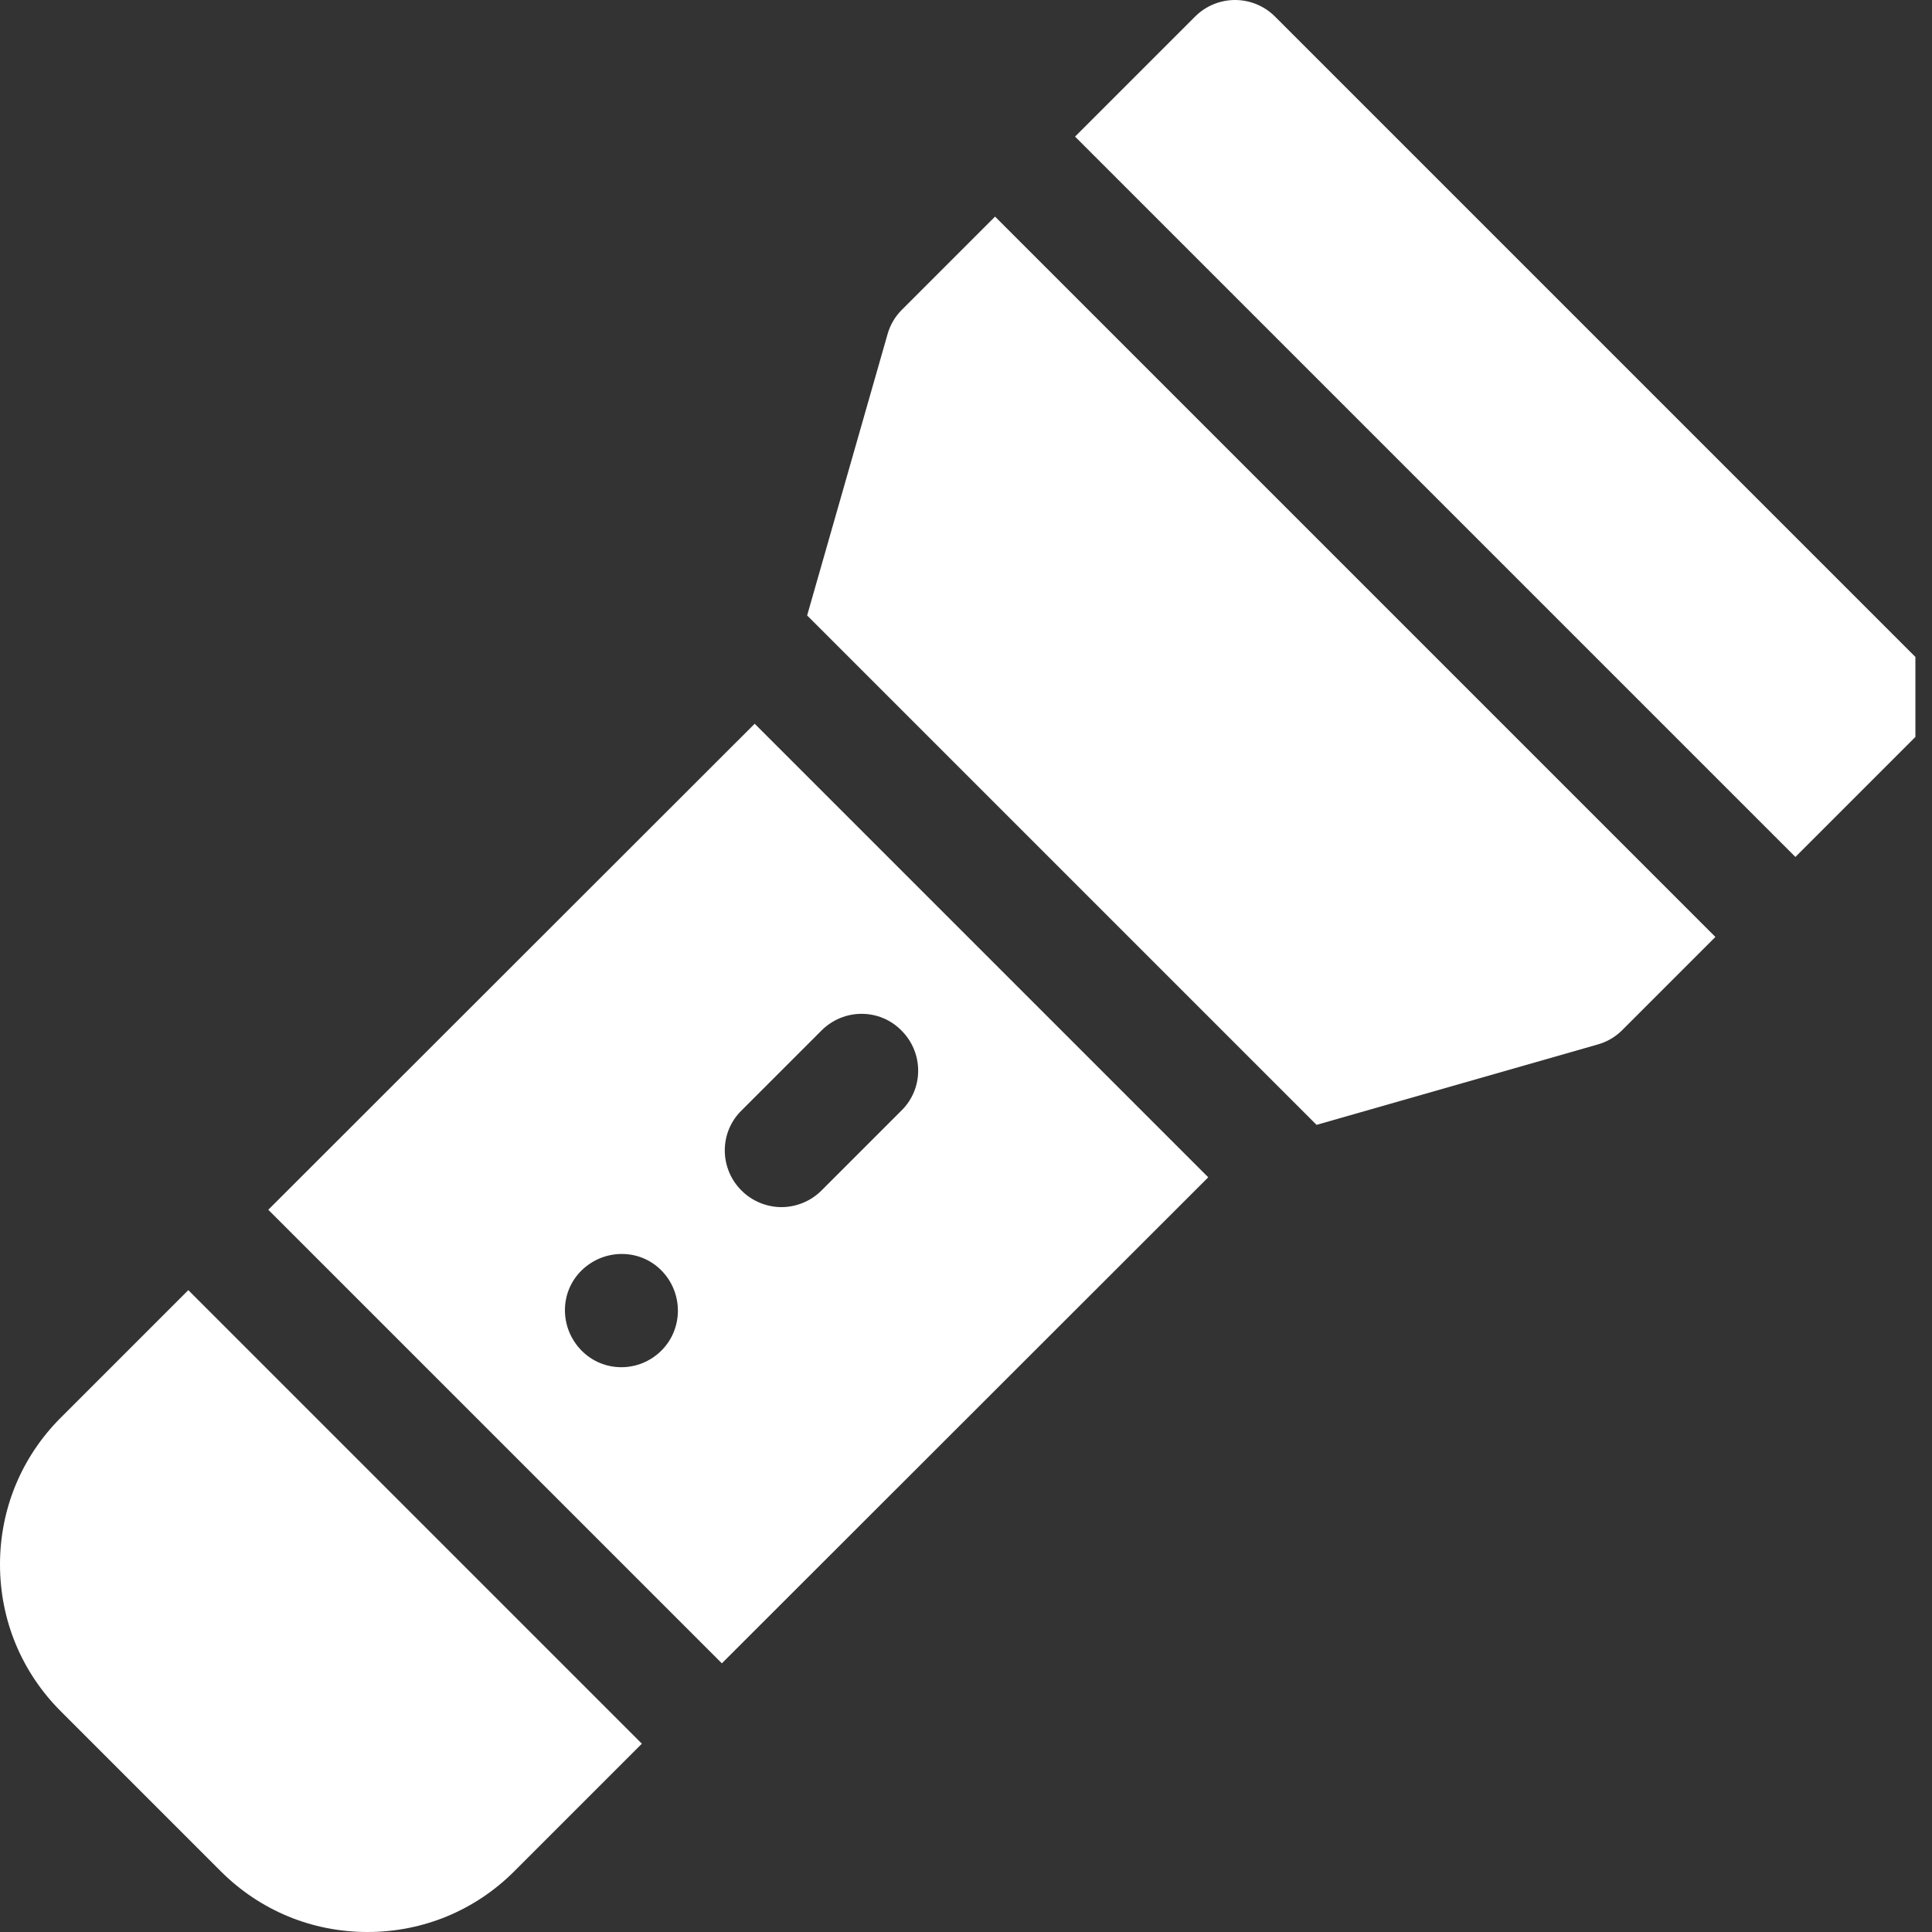 <svg xmlns="http://www.w3.org/2000/svg" xmlns:xlink="http://www.w3.org/1999/xlink" version="1.1" id="Capa_1" x="0px" y="0px" viewBox="0 0 512 512" enable-background="new 0 0 512 512" xml:space="preserve" class="svg svg_converted">
<rect x="0" y="0" width="512" height="512" fill="#333333" stroke="none"/>
<path fill="#FFFFFF" d="M263.7,57.4l-24.7,24.7c-1.8,1.8-3.1,4-3.8,6.5l-21.3,74.5l135,135l74.5-21.3c2.5-0.7,4.7-2,6.5-3.8  l24.7-24.7L263.7,57.4z"></path>
<path fill="#FFFFFF" d="M49.9,341.9l-33.8,33.8C5.7,386.1,0,399.9,0,414.6c0,14.7,5.7,28.5,16.1,38.9l42.4,42.4  C68.9,506.3,82.7,512,97.4,512c14.7,0,28.5-5.7,38.9-16.1l33.8-33.8L49.9,341.9z"></path>
<path fill="#FFFFFF" d="M507.6,174.1L337.9,4.4c-2.8-2.8-6.6-4.4-10.6-4.4s-7.8,1.6-10.6,4.4l-31.8,31.8l190.9,190.9l31.8-31.8"></path>
<path fill="#FFFFFF" d="M200,191.8L71.1,320.6l120.2,120.2L320.2,312L200,191.8z M175.3,357.9c-5.9,5.9-15.4,5.9-21.2,0  s-5.9-15.4,0-21.2s15.4-5.9,21.2,0S181.1,352.1,175.3,357.9z M217.7,315.5c-2.9,2.9-6.8,4.4-10.6,4.4c-3.8,0-7.7-1.5-10.6-4.4  c-5.9-5.9-5.9-15.4,0-21.2l21.2-21.2c5.9-5.9,15.4-5.9,21.2,0c5.9,5.9,5.9,15.4,0,21.2L217.7,315.5z"></path>
</svg>